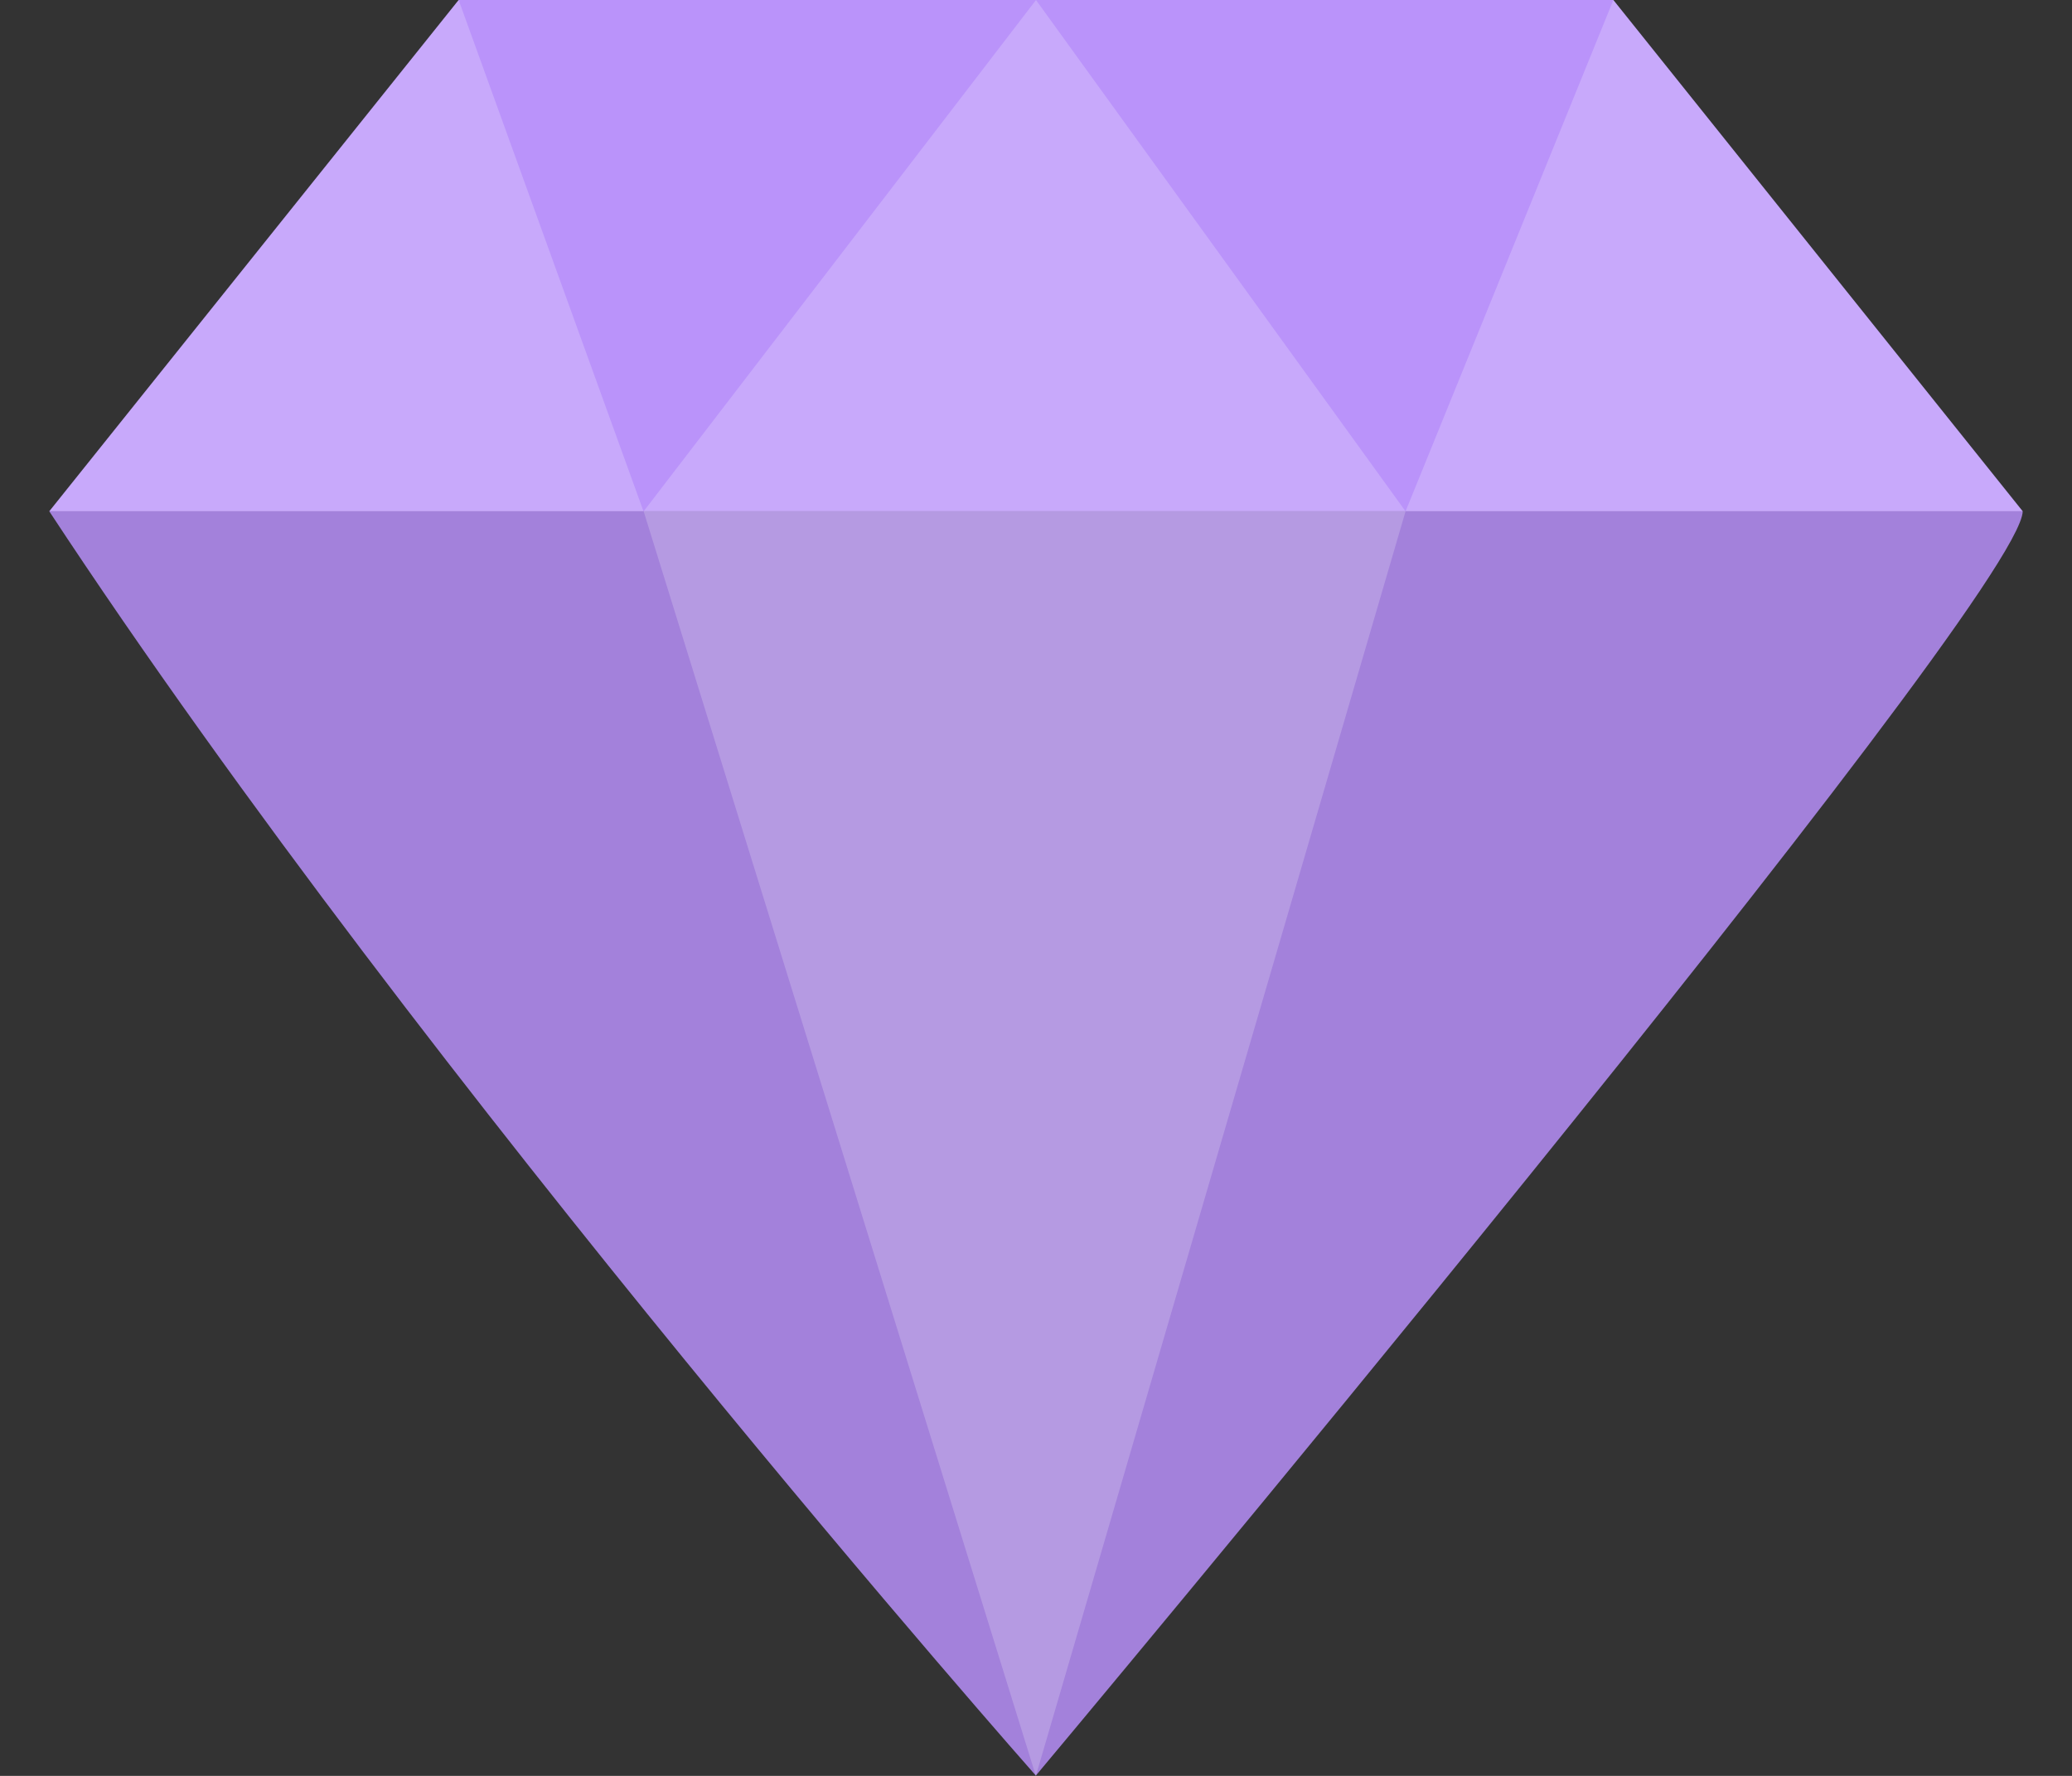 <svg width="14" height="12" viewBox="0 0 14 12" fill="none" xmlns="http://www.w3.org/2000/svg">
<rect x="0" y="0" width="14" height="12" fill="#333333" stroke="none"/>
<path d="M13.667 3.455C13.654 4.051 6.999 11.998 6.999 11.998C6.999 11.998 2.9 7.361 0.333 3.455H13.667Z" fill="#A381DB"/>
<path d="M10.901 0H7H3.099L0.333 3.455H7H13.667L10.901 0Z" fill="#BA93FA"/>
<path opacity="0.2" d="M4.349 3.455L7 0L9.497 3.455H4.349Z" fill="white"/>
<path opacity="0.2" d="M4.349 3.455L6.999 12L9.497 3.455H4.349Z" fill="white"/>
<path opacity="0.2" d="M3.099 0L4.348 3.455H0.333L3.099 0Z" fill="white"/>
<path opacity="0.2" d="M10.901 0L9.497 3.455H13.667L10.901 0Z" fill="white"/>
</svg>

